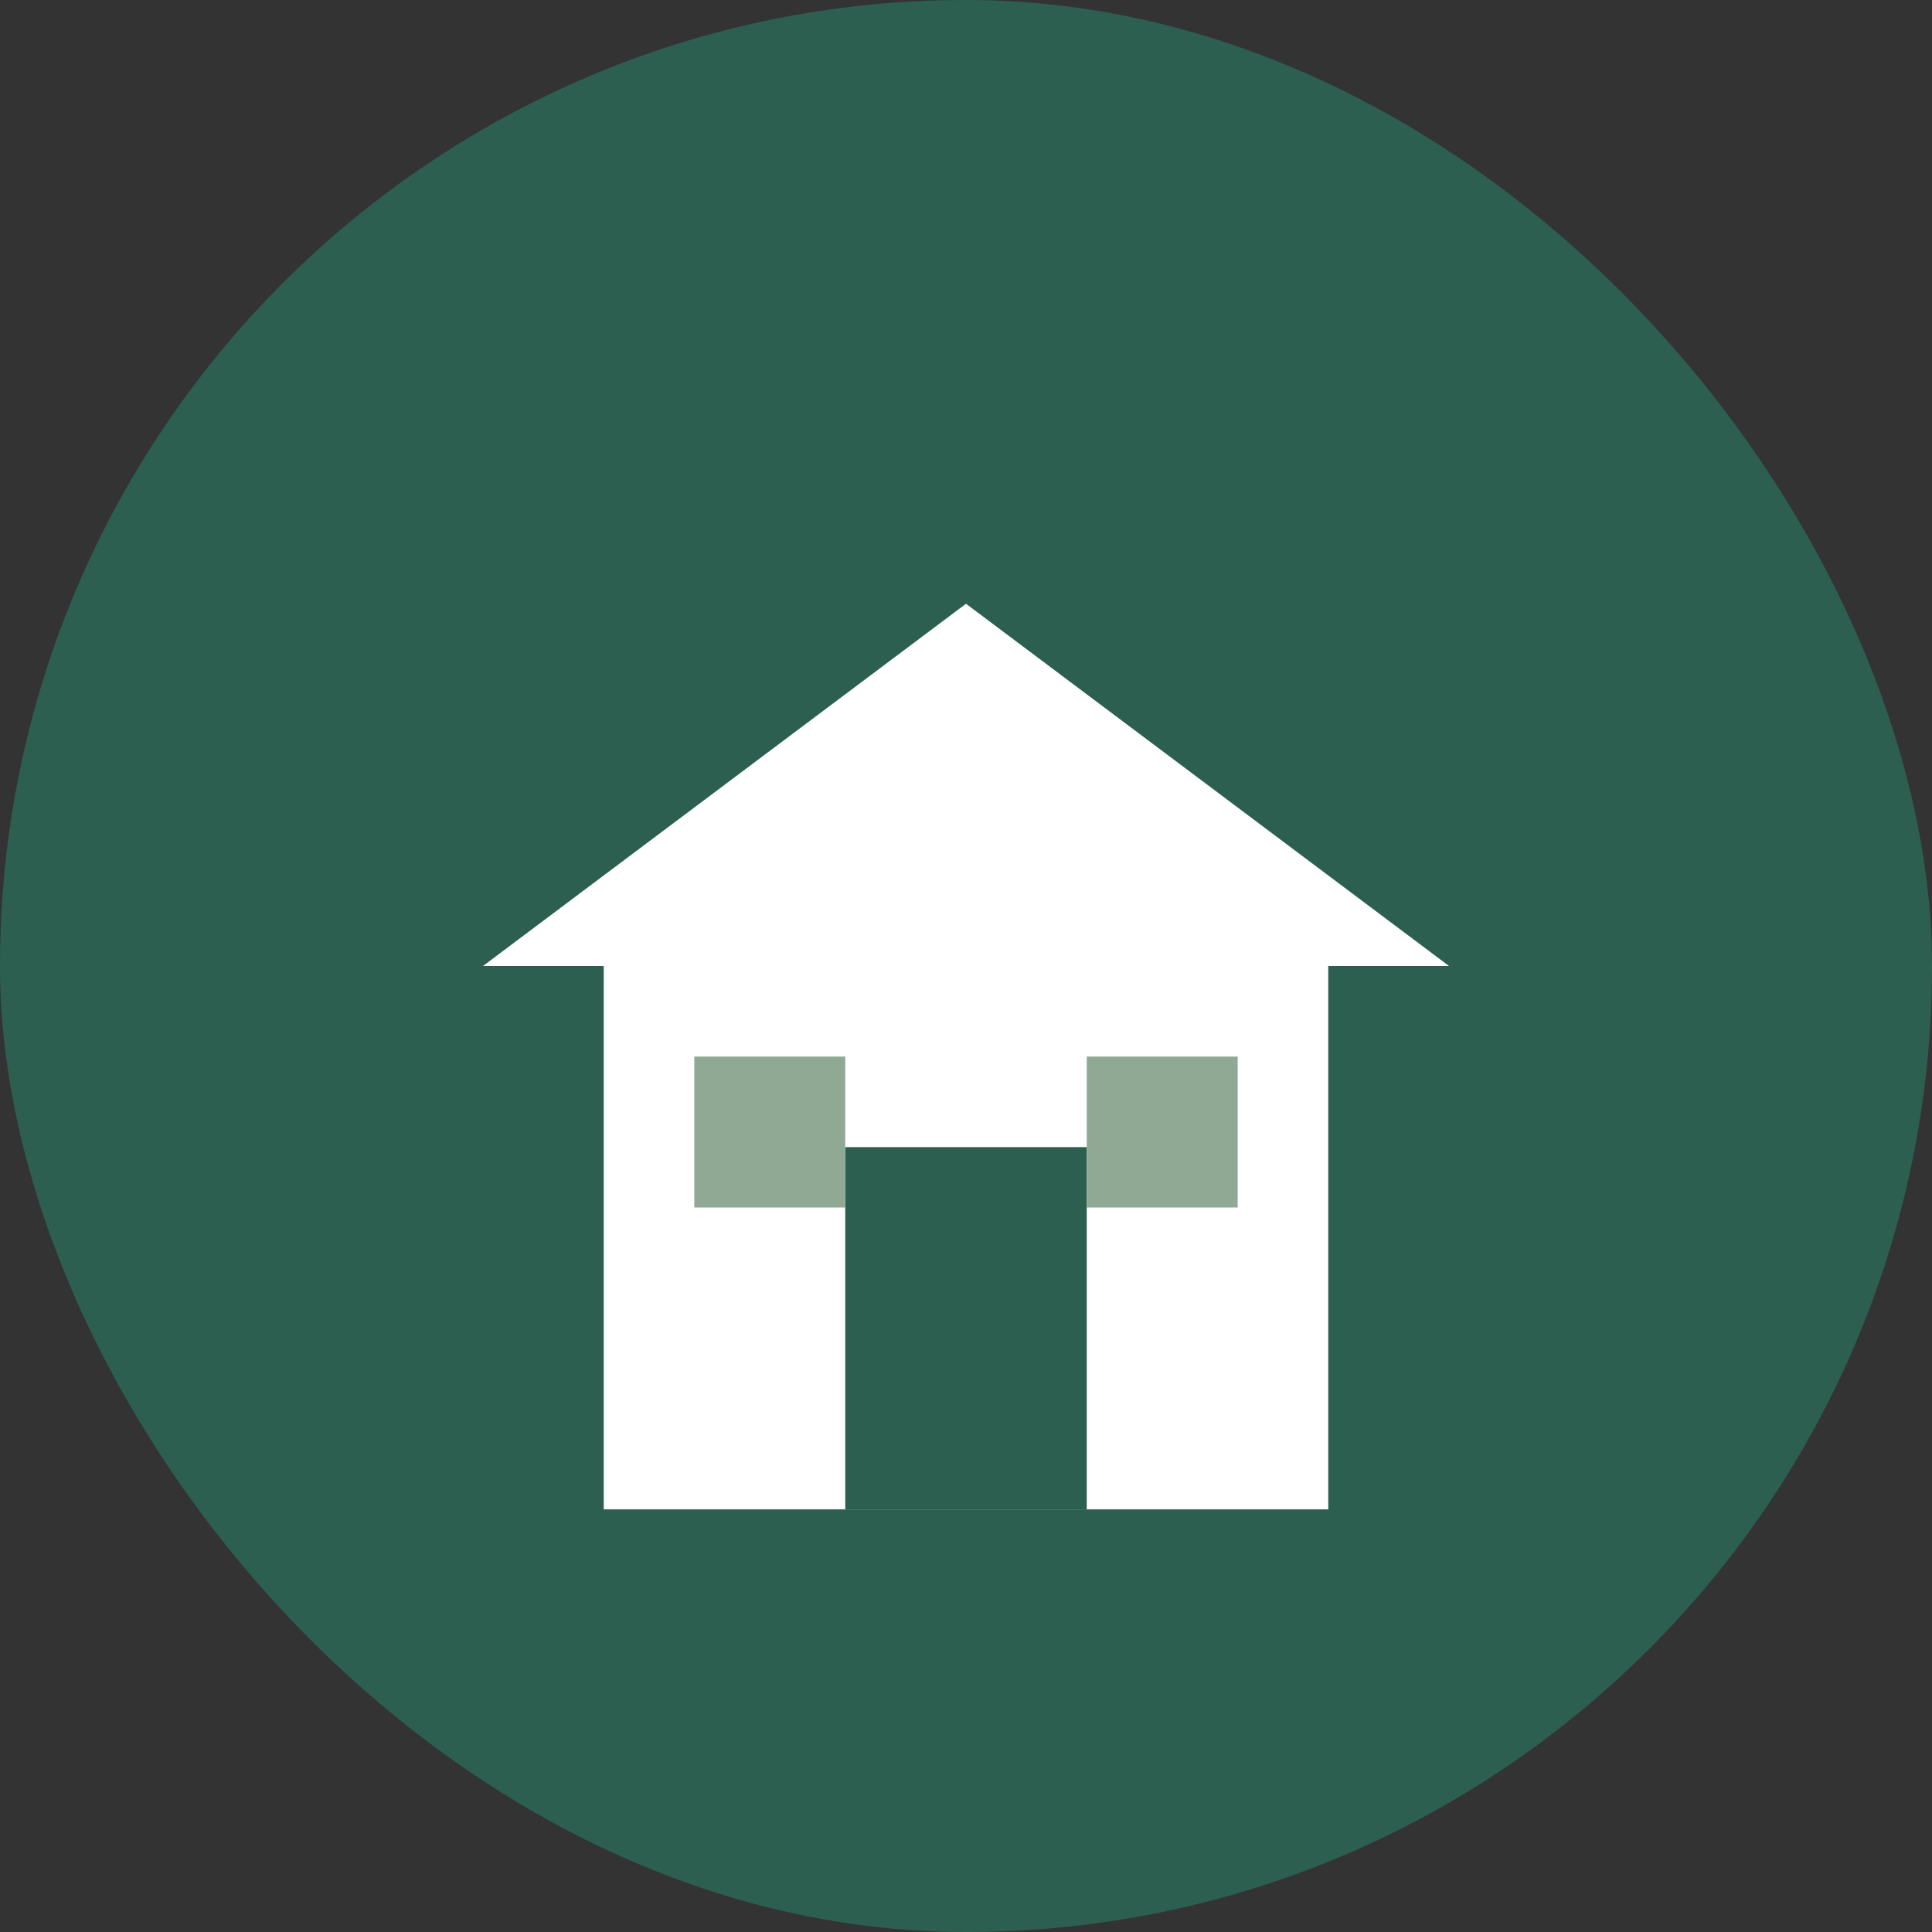 <svg xmlns="http://www.w3.org/2000/svg" viewBox="0 0 32 32" width="32" height="32">
  <rect x="0" y="0" width="32" height="32" fill="#333333" stroke="none"/>
  <!-- Optimized for small sizes -->
  <rect width="32" height="32" rx="16" fill="#2c5f4f"/>

  <!-- House -->
  <!-- Roof -->
  <path d="M 8 16 L 16 10 L 24 16 Z" fill="#ffffff"/>

  <!-- Base -->
  <rect x="10" y="16" width="12" height="9" fill="#ffffff"/>

  <!-- Door -->
  <rect x="14" y="19" width="4" height="6" fill="#2c5f4f"/>

  <!-- Window -->
  <rect x="11.5" y="17.5" width="2.5" height="2.5" fill="#8fa995"/>
  <rect x="18" y="17.5" width="2.5" height="2.5" fill="#8fa995"/>
</svg>

